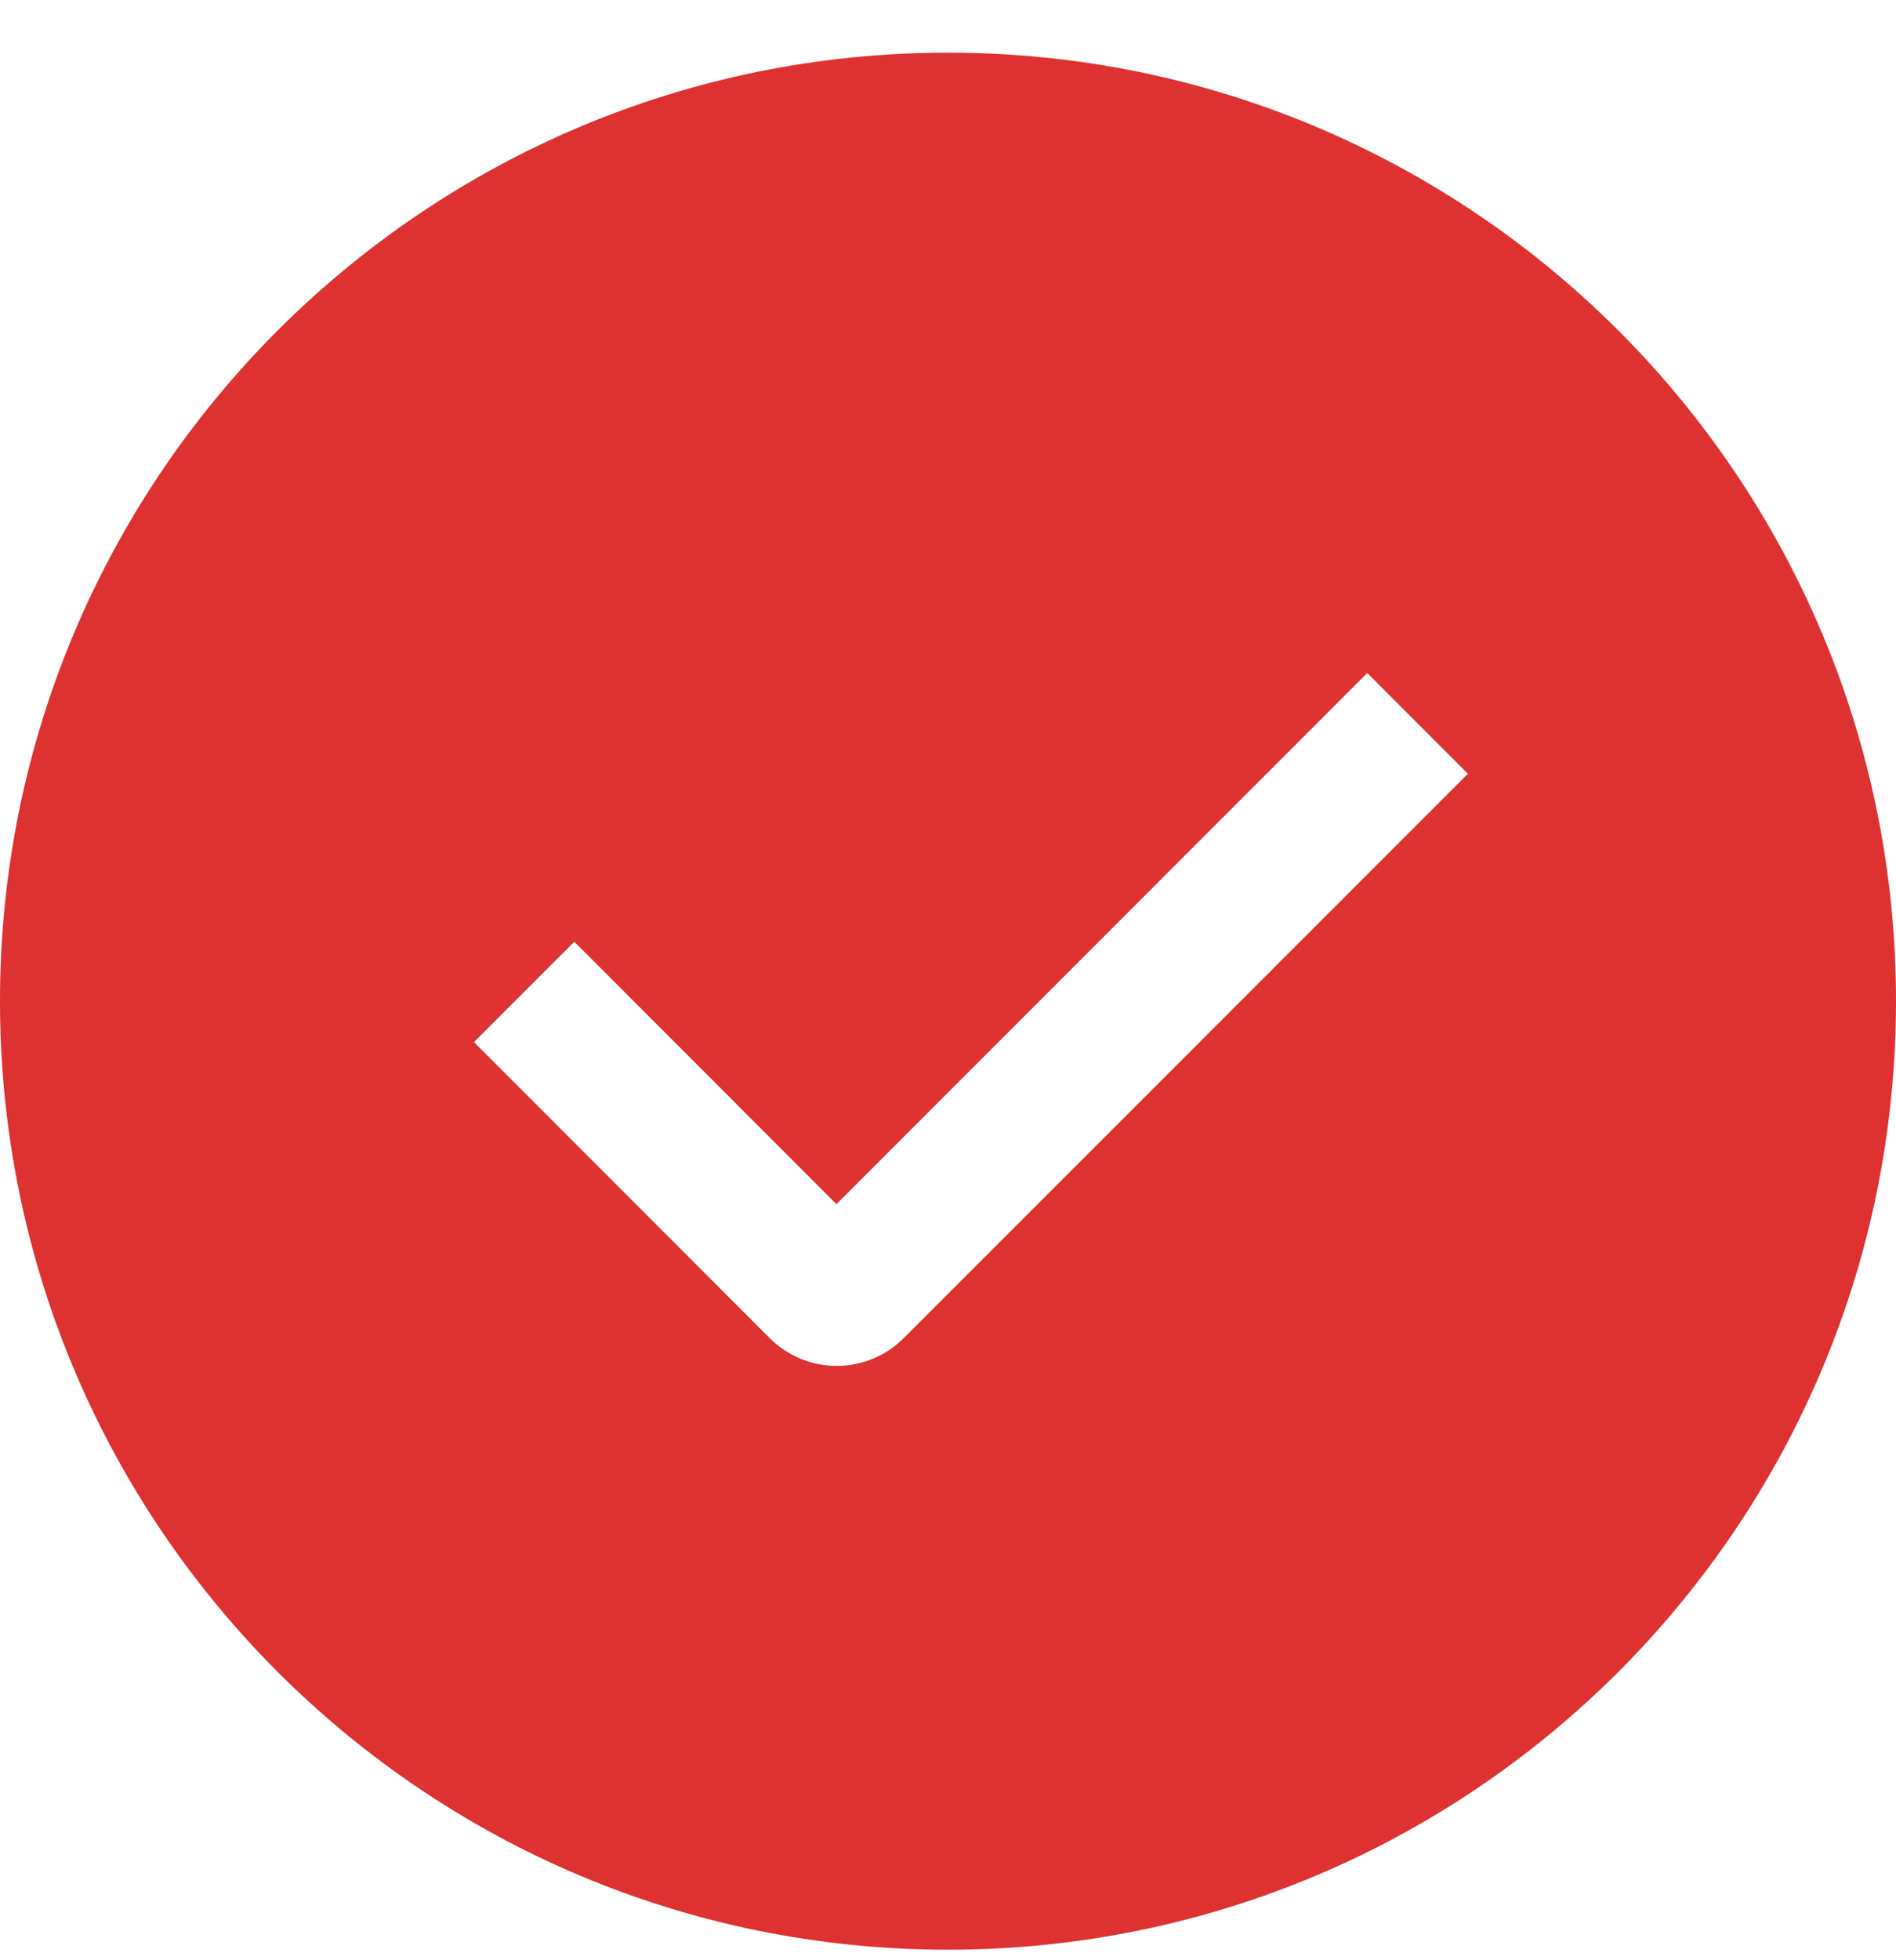 <?xml version="1.0" encoding="UTF-8"?> <svg xmlns="http://www.w3.org/2000/svg" width="30" height="31" viewBox="0 0 30 31" fill="none"><path fill-rule="evenodd" clip-rule="evenodd" d="M15 30.833C6.715 30.833 0 24.118 0 15.833C0 7.549 6.715 0.833 15 0.833C23.285 0.833 30 7.549 30 15.833C30 24.118 23.285 30.833 15 30.833ZM13.235 19.043L9.087 14.893L7.5 16.48L12.178 21.161C12.46 21.443 12.841 21.601 13.239 21.601C13.637 21.601 14.018 21.443 14.3 21.161L23.227 12.236L21.634 10.643L13.235 19.043Z" fill="#DE3131"></path></svg> 